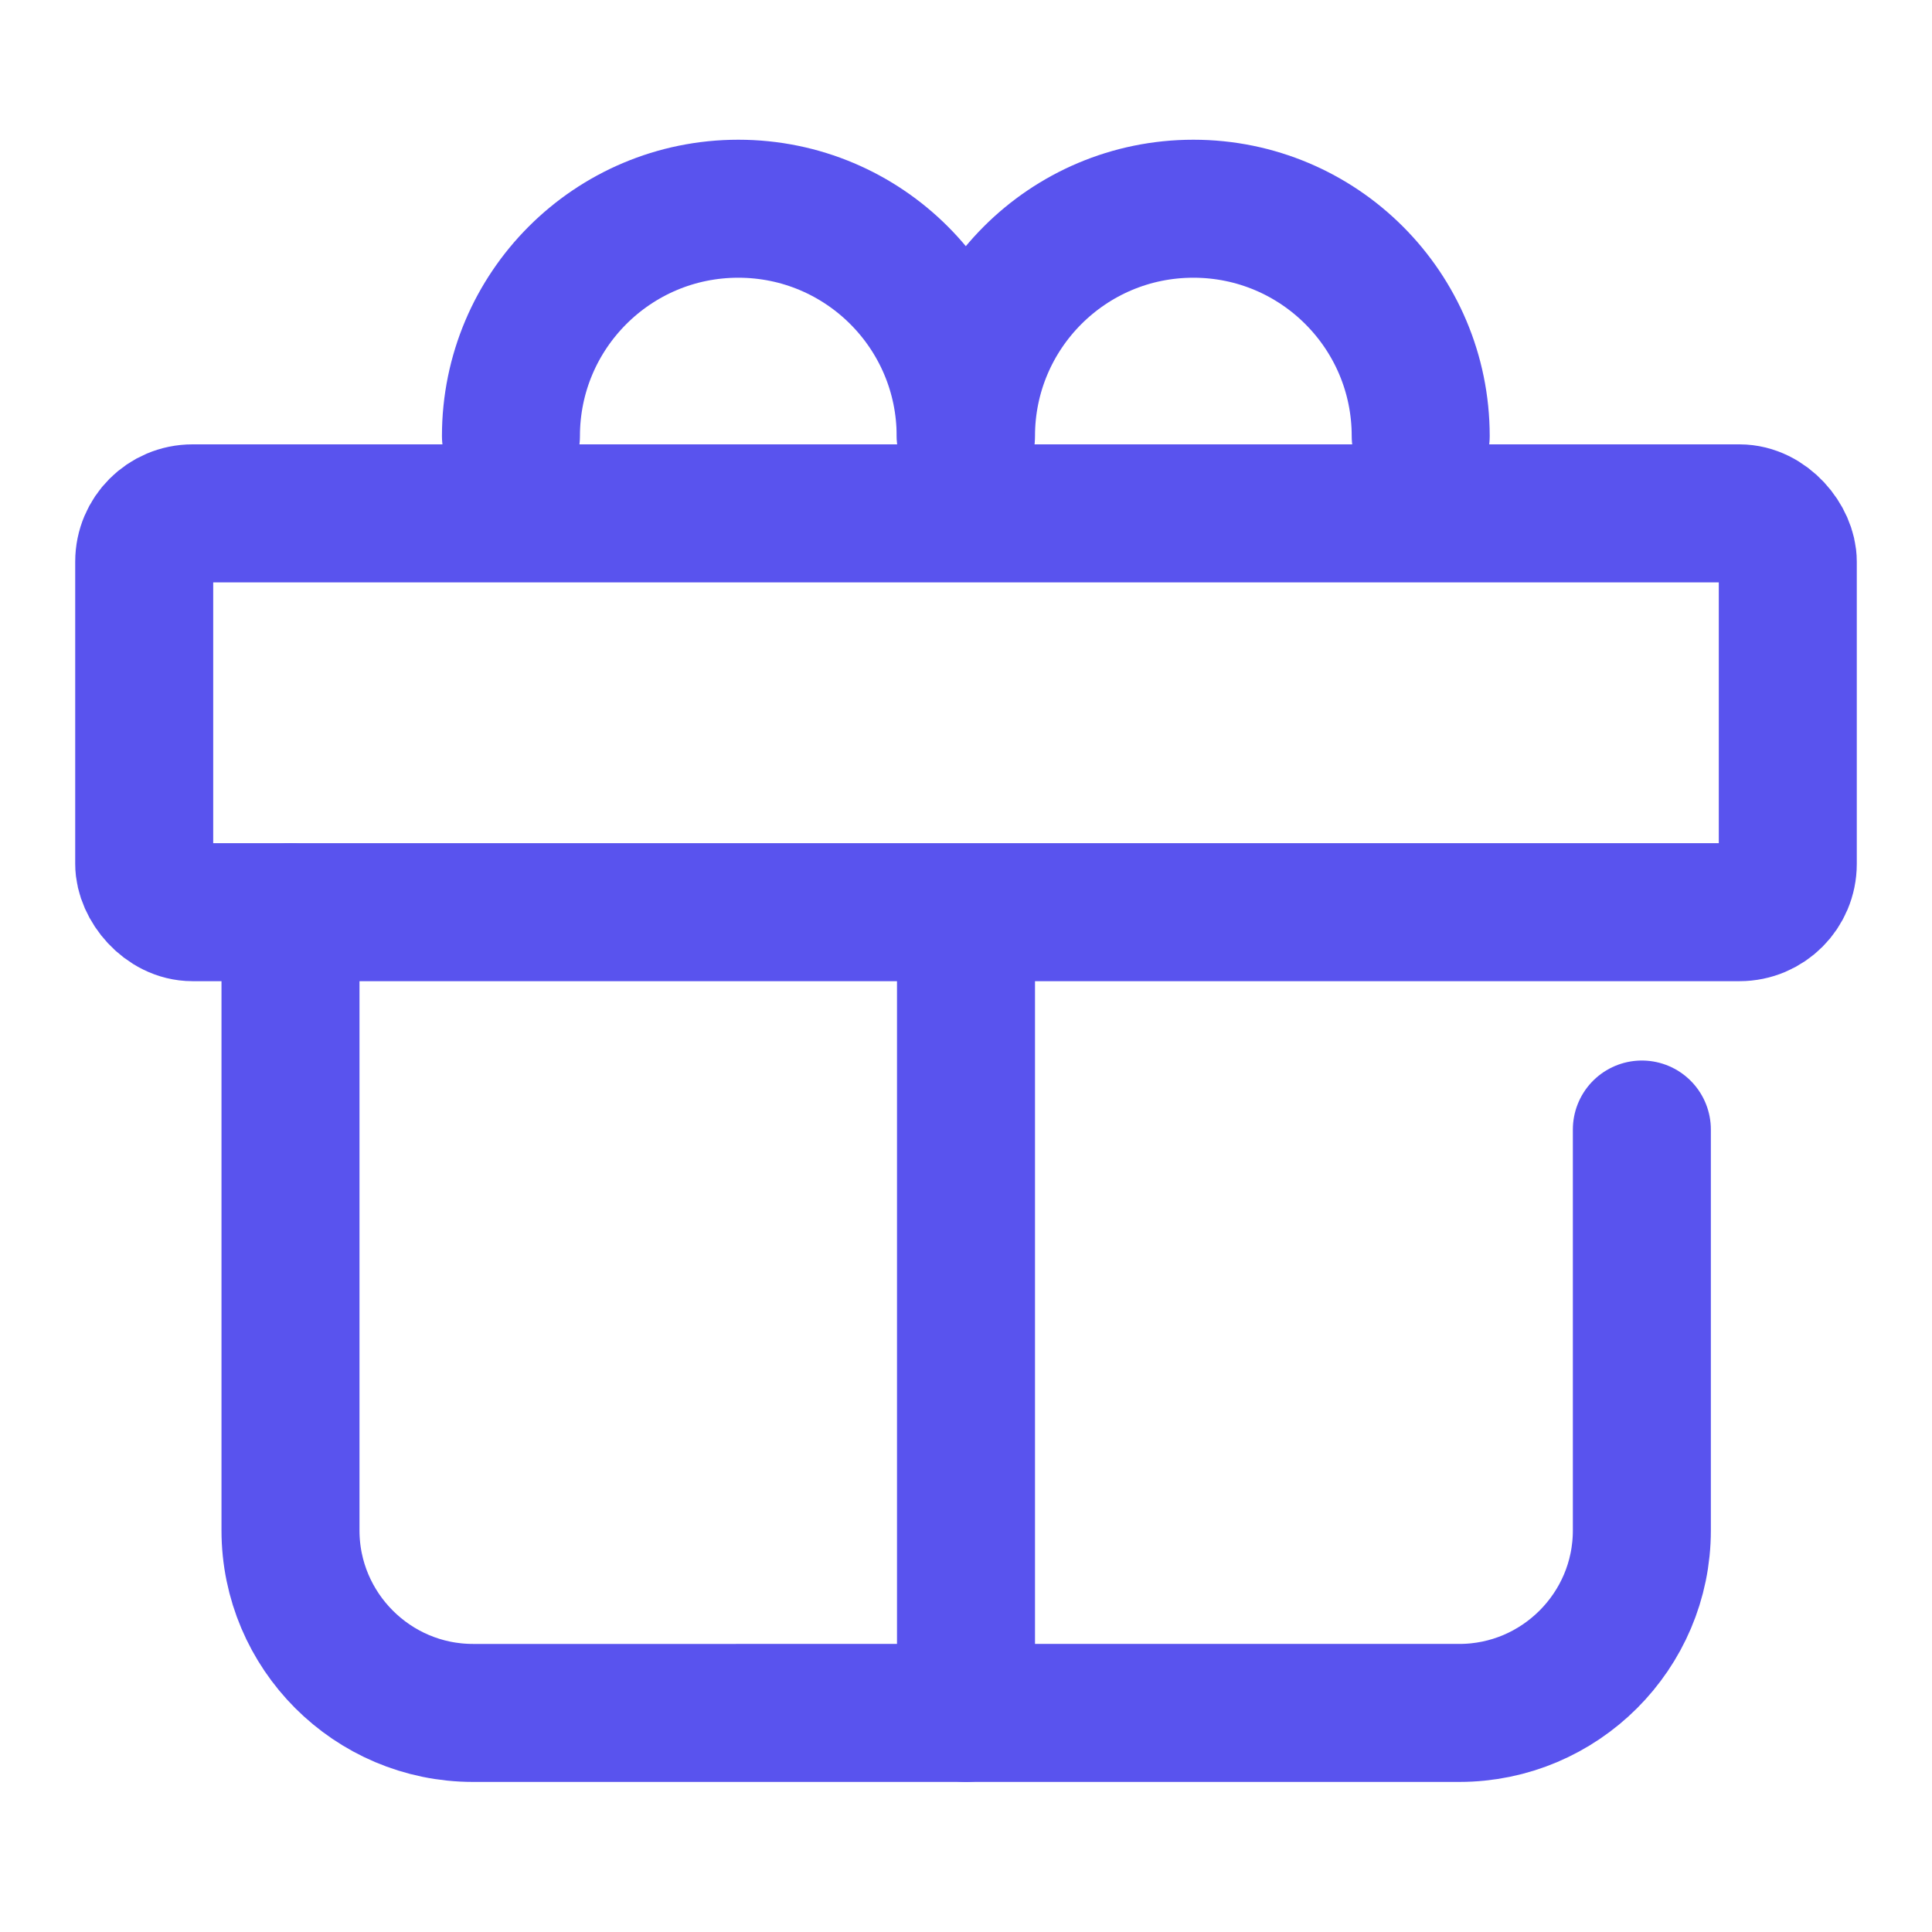 <?xml version="1.0" encoding="UTF-8"?>
<svg id="Layer_1" data-name="Layer 1" xmlns="http://www.w3.org/2000/svg" viewBox="0 0 56 56">
  <defs>
    <style>
      .cls-1 {
        fill: none;
        stroke: #5953ee;
        stroke-linecap: round;
        stroke-linejoin: round;
        stroke-width: 4px;
      }
    </style>
  </defs>
  <g id="Layer_1-2" data-name="Layer 1-2">
    <g>
      <rect class="cls-1" x="4.18" y="14.88" width="47.64" height="11.56" rx="1.4" ry="1.4"/>
      <path class="cls-1" d="m47.59,32.74v11.62c0,2.92-2.38,5.29-5.29,5.29H13.71c-2.92,0-5.29-2.38-5.29-5.29v-17.92"/>
      <path class="cls-1" d="m28,12.64c0-3.64,2.95-6.59,6.59-6.59h0c3.64,0,6.59,2.95,6.59,6.59"/>
      <line class="cls-1" x1="28" y1="27.25" x2="28" y2="49.65"/>
      <path class="cls-1" d="m14.81,12.64c0-3.64,2.95-6.59,6.59-6.59h0c3.64,0,6.59,2.95,6.59,6.59"/>
    </g>
  </g>
</svg>